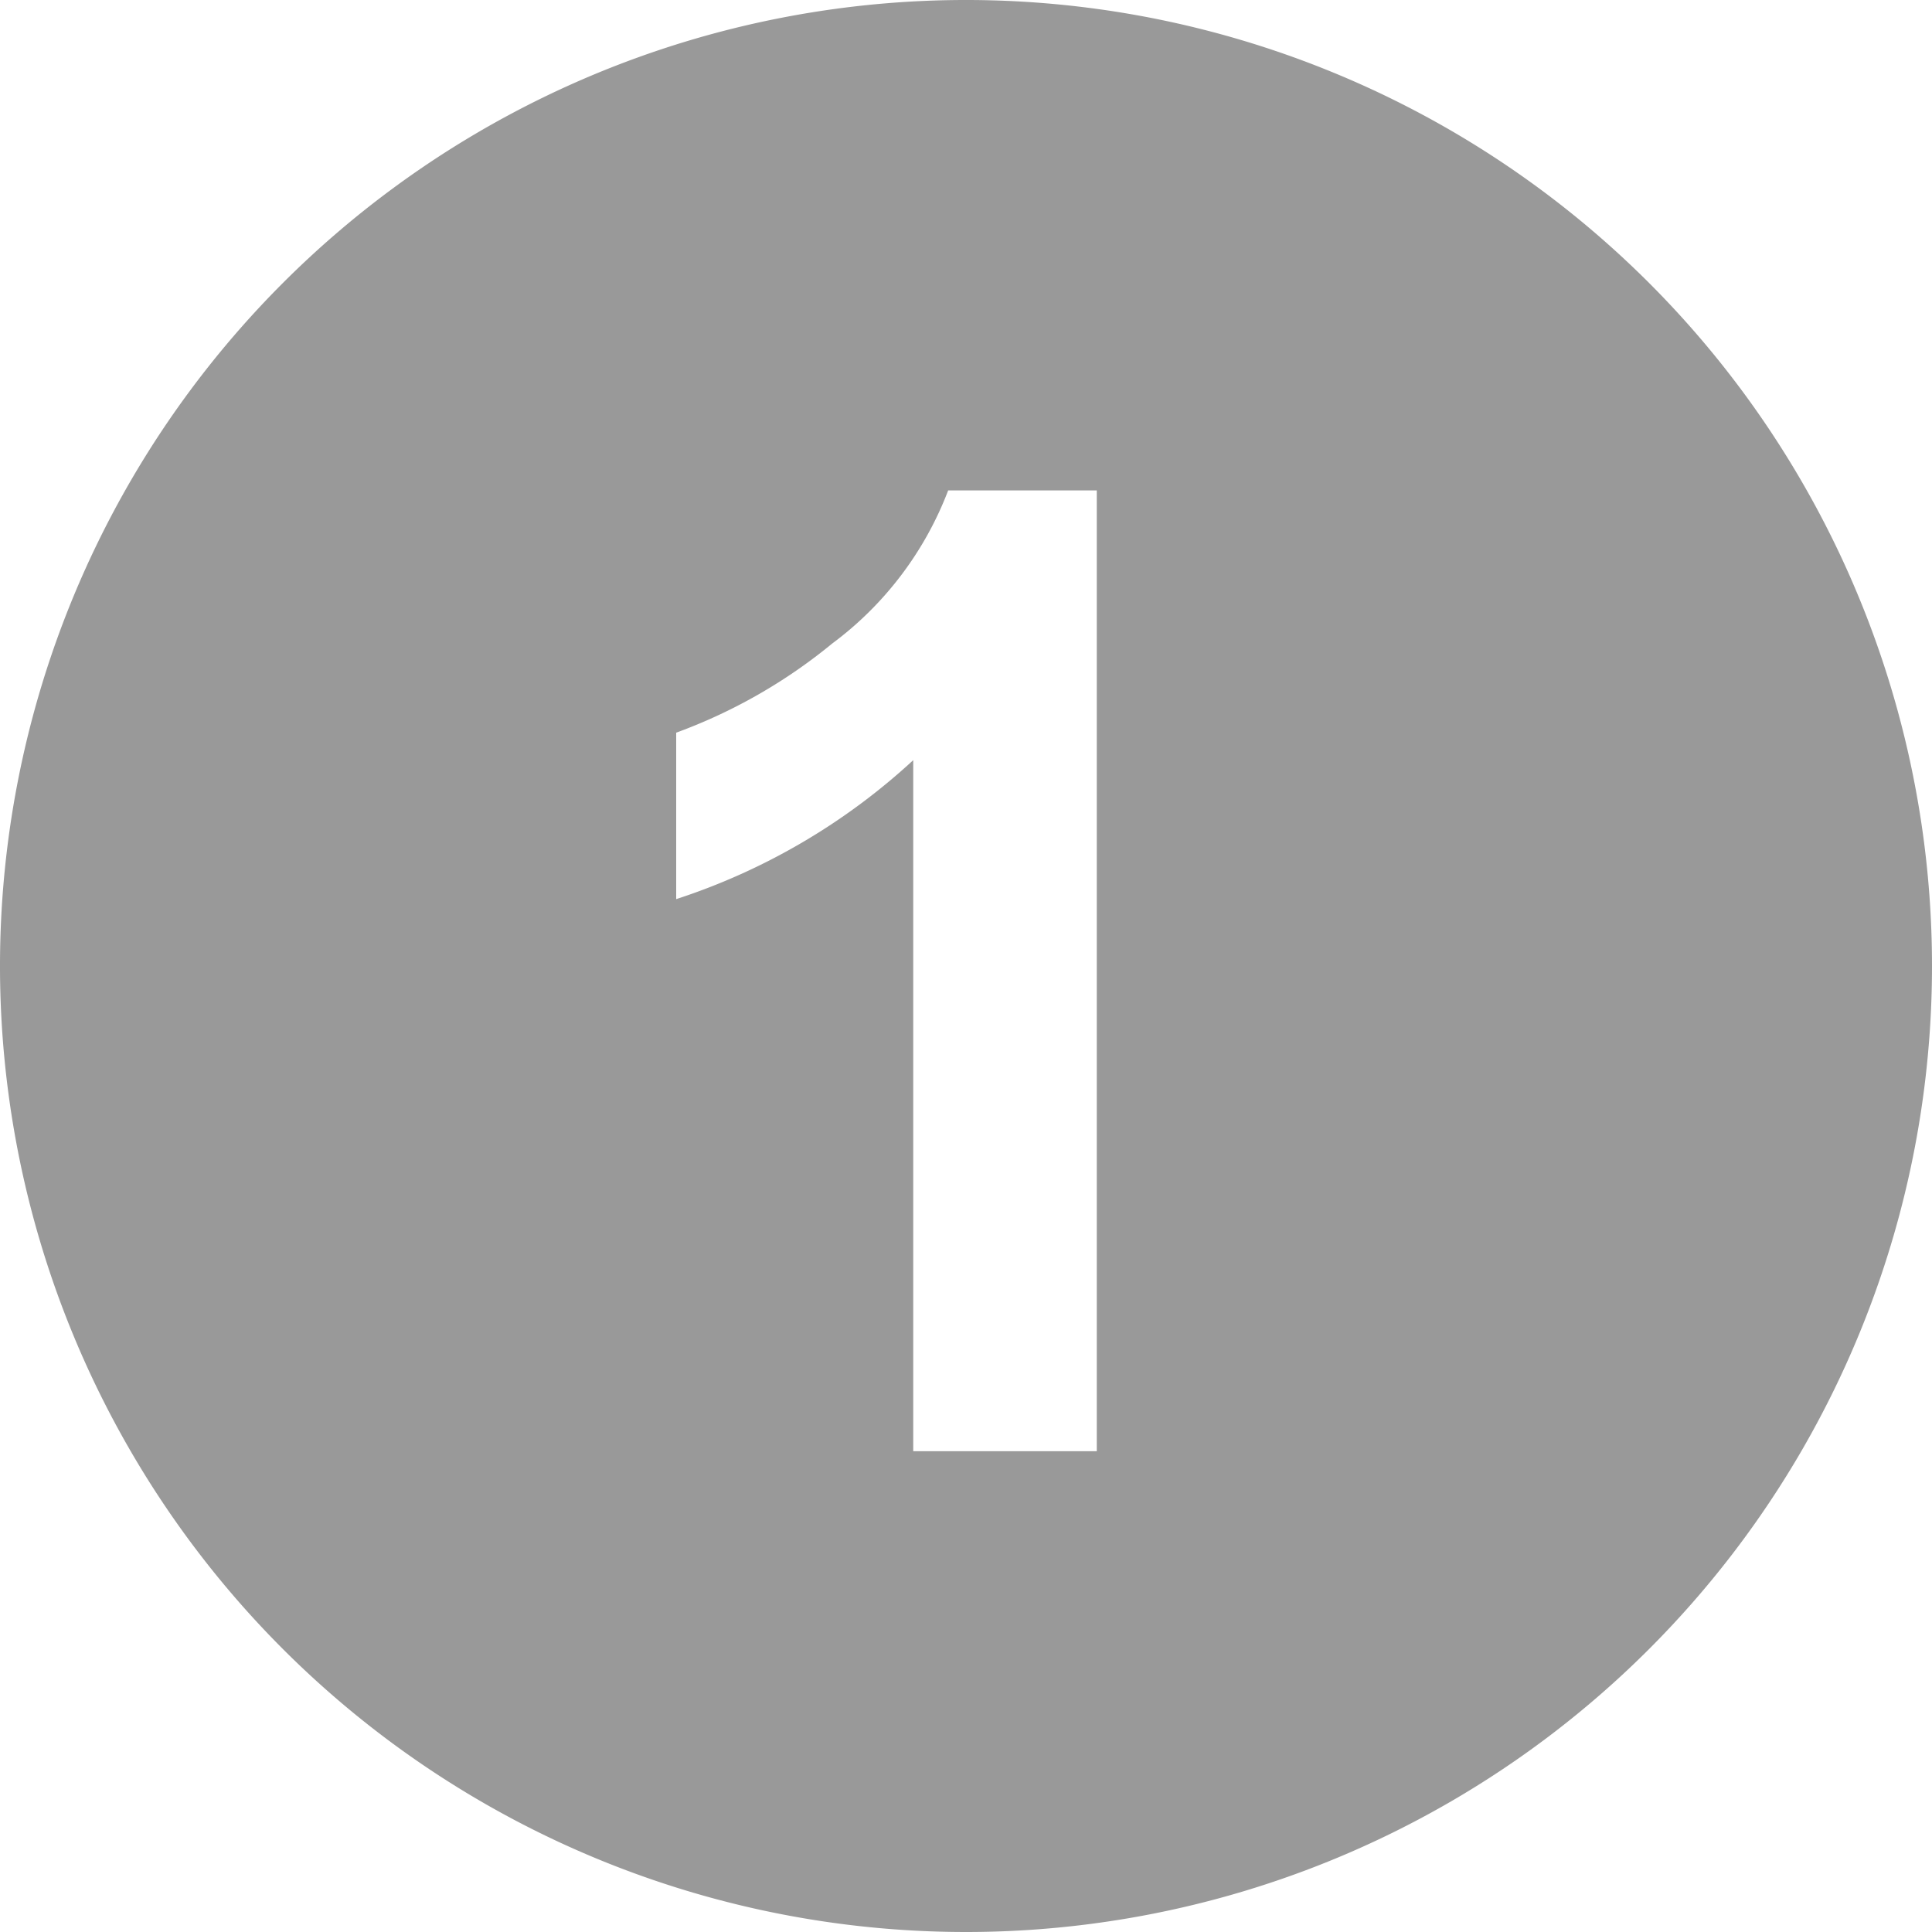 <svg xmlns="http://www.w3.org/2000/svg" width="26" height="26" viewBox="0 0 26 26"><title>no1</title><g id="レイヤー_2" data-name="レイヤー 2"><g id="レイヤー_1-2" data-name="レイヤー 1"><path d="M14.76,6.6h-2A4.61,4.61,0,0,1,11.2,8.66a7.2,7.2,0,0,1-2.1,1.2V12.1a8.65,8.65,0,0,0,3.19-1.87v9.3h2.47ZM13,26A13,13,0,1,1,26,13,13,13,0,0,1,13,26Z" style="fill:#999;fill-rule:evenodd"/></g></g></svg>